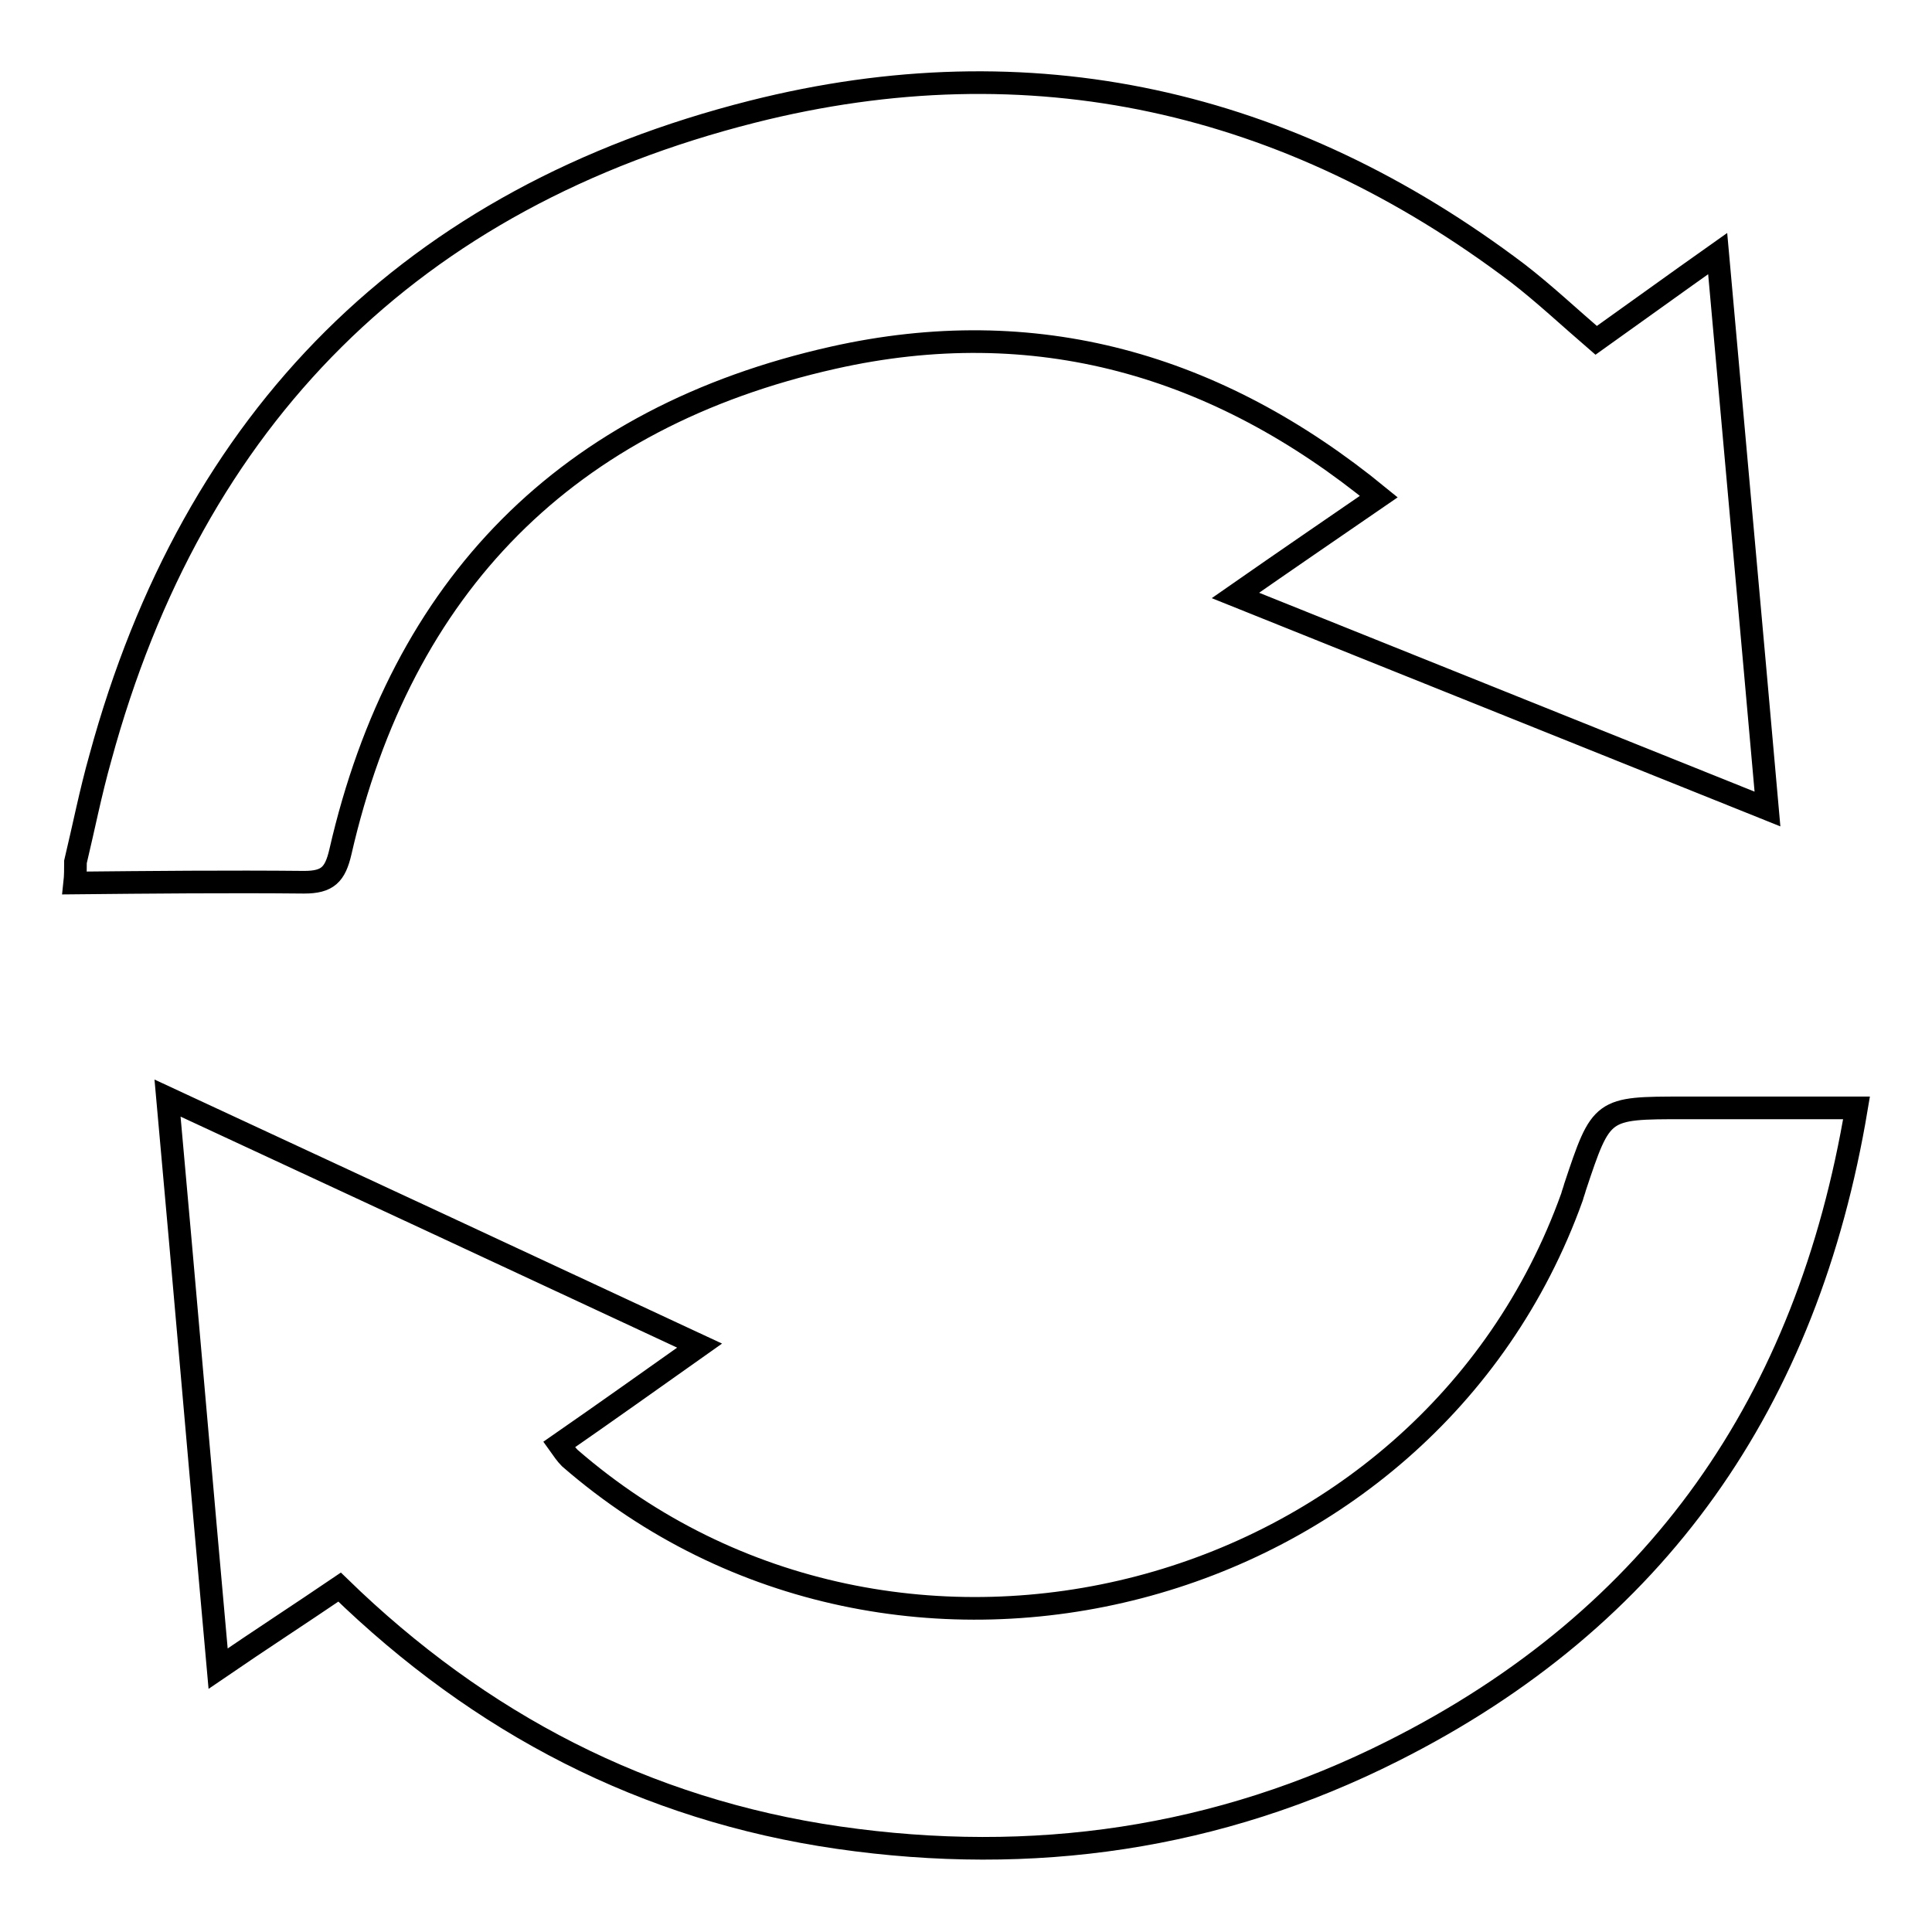 <?xml version="1.0" encoding="utf-8"?>
<!-- Svg Vector Icons : http://www.onlinewebfonts.com/icon -->
<!DOCTYPE svg PUBLIC "-//W3C//DTD SVG 1.1//EN" "http://www.w3.org/Graphics/SVG/1.1/DTD/svg11.dtd">
<svg version="1.1" xmlns="http://www.w3.org/2000/svg" xmlns:xlink="http://www.w3.org/1999/xlink" x="0px" y="0px" viewBox="0 0 256 256" enable-background="new 0 0 256 256" xml:space="preserve">
<g><g><path stroke-width="3" fill-opacity="0" stroke="#000000"  d="M10,114.2c1.1-4.6,2-9.2,3.3-13.8c12.3-45.2,41.3-74.2,86.4-85.6c36.8-9.3,71-1.6,101.4,21.4c3.5,2.7,6.8,5.8,10.4,8.9c5.2-3.7,10.3-7.4,16.1-11.5c2.2,24.7,4.4,48.7,6.6,73.6c-23.7-9.5-46.8-18.8-70.5-28.3c6.6-4.6,12.6-8.7,19-13.1c-21.5-17.6-45.6-24.4-72.3-18.4c-35.2,7.9-57.2,30.1-65.3,65.5c-0.7,3-1.7,4-4.8,4c-10.1-0.1-20.3,0-30.4,0.1C10,116.1,10,115.1,10,114.2z"/><path stroke-width="3" fill-opacity="0" stroke="#000000"  d="M22.2,145.5c23.7,11,46.7,21.7,70.5,32.8c-6.5,4.6-12.4,8.8-18.6,13.1c0.5,0.7,0.9,1.3,1.4,1.8c43.4,37.7,113.4,19.5,132.8-34.6c0.1-0.4,0.3-0.9,0.4-1.3c3.5-10.5,3.5-10.5,14.4-10.5c7.5,0,15.1,0,22.9,0c-6.5,38.9-26.4,67.6-61.4,85.2c-23.2,11.7-47.8,15.2-73.5,11.5c-25.6-3.7-47.5-15.1-66.1-33.2c-5.3,3.6-10.4,6.9-16.1,10.8C26.6,195.6,24.5,170.9,22.2,145.5z"/></g></g>
</svg>